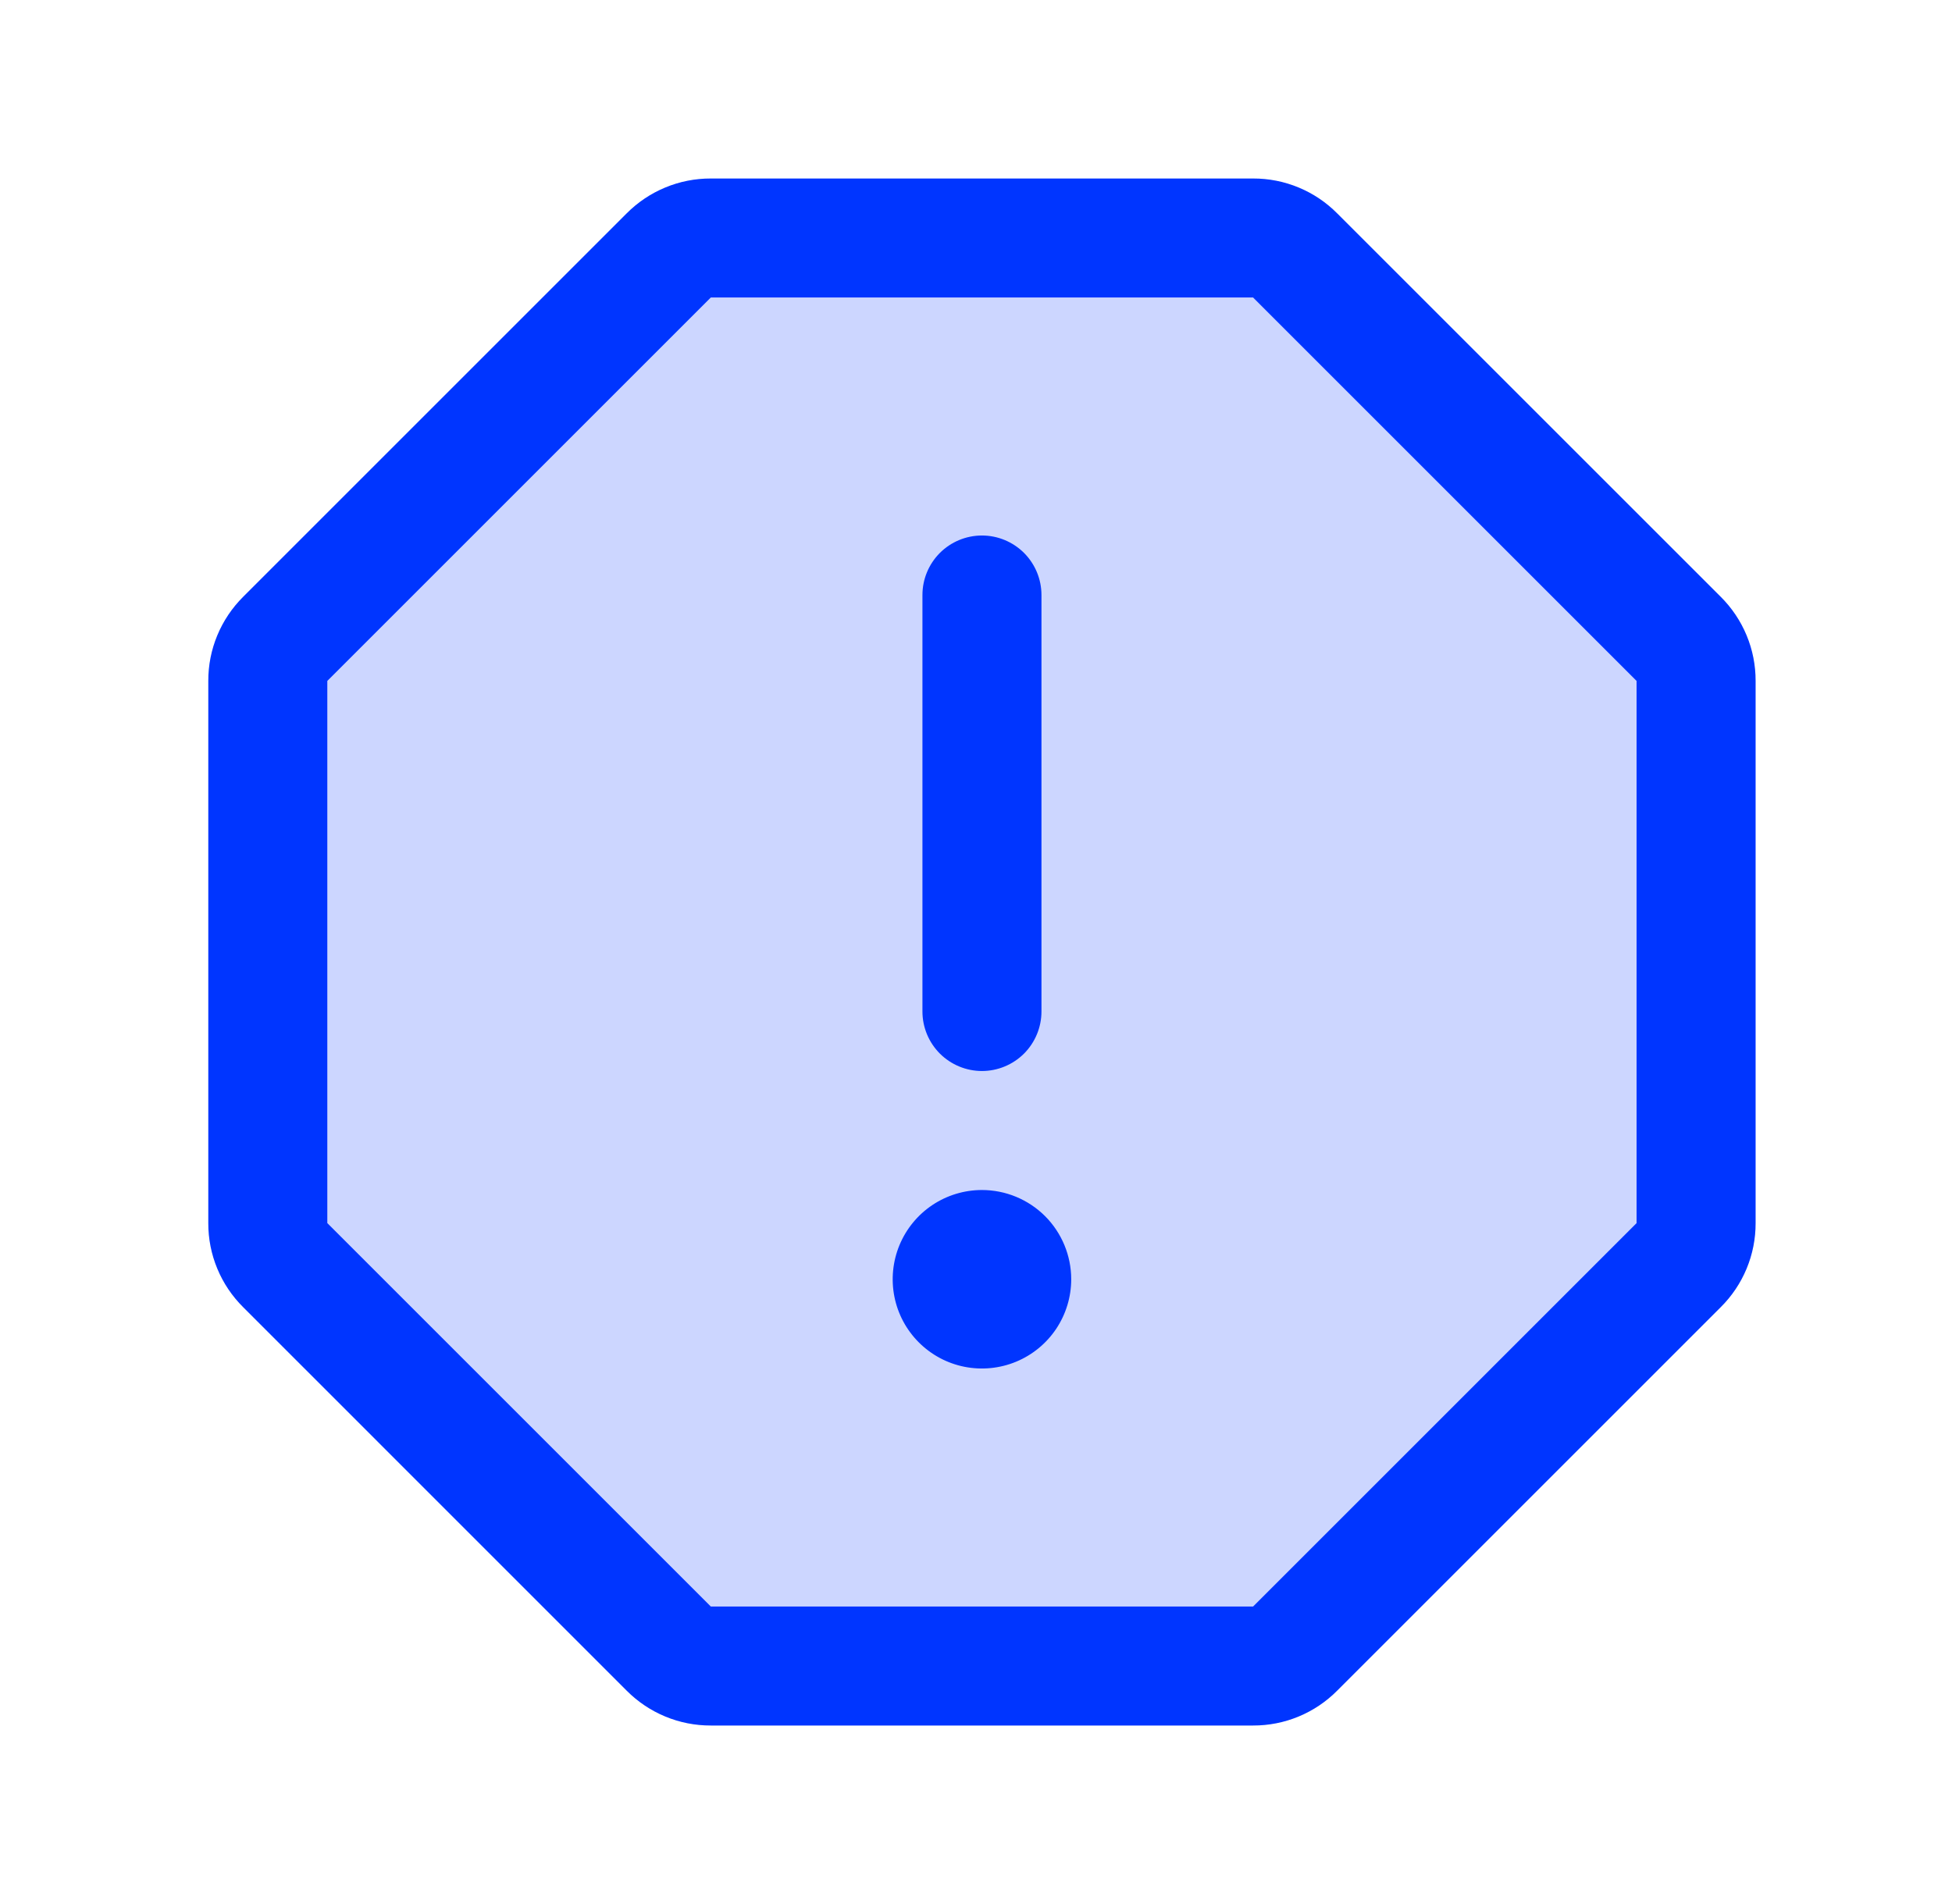 <svg width="41" height="40" viewBox="0 0 41 40" fill="none" xmlns="http://www.w3.org/2000/svg">
<path opacity="0.2" d="M35.625 14.305V25.695C35.625 25.86 35.593 26.022 35.53 26.174C35.467 26.326 35.375 26.463 35.259 26.58L27.205 34.634C27.088 34.75 26.951 34.842 26.799 34.905C26.647 34.968 26.485 35 26.32 35H14.93C14.765 35 14.603 34.968 14.451 34.905C14.299 34.842 14.162 34.75 14.045 34.634L5.991 26.58C5.875 26.463 5.783 26.326 5.72 26.174C5.657 26.022 5.625 25.86 5.625 25.695V14.305C5.625 14.14 5.657 13.978 5.72 13.826C5.783 13.674 5.875 13.537 5.991 13.42L14.045 5.366C14.162 5.25 14.299 5.158 14.451 5.095C14.603 5.032 14.765 5 14.93 5H26.32C26.485 5 26.647 5.032 26.799 5.095C26.951 5.158 27.088 5.25 27.205 5.366L35.259 13.42C35.375 13.537 35.467 13.674 35.53 13.826C35.593 13.978 35.625 14.14 35.625 14.305Z" fill="#0035FF"/>
<path d="M19.375 21.25V12.5C19.375 12.168 19.507 11.851 19.741 11.616C19.976 11.382 20.294 11.25 20.625 11.25C20.956 11.25 21.274 11.382 21.509 11.616C21.743 11.851 21.875 12.168 21.875 12.5V21.25C21.875 21.581 21.743 21.899 21.509 22.134C21.274 22.368 20.956 22.5 20.625 22.5C20.294 22.5 19.976 22.368 19.741 22.134C19.507 21.899 19.375 21.581 19.375 21.25ZM36.875 14.305V25.695C36.876 26.024 36.812 26.349 36.686 26.652C36.56 26.956 36.375 27.231 36.142 27.462L28.087 35.517C27.856 35.75 27.581 35.935 27.277 36.061C26.974 36.187 26.649 36.251 26.32 36.25H14.93C14.601 36.251 14.276 36.187 13.973 36.061C13.669 35.935 13.394 35.75 13.162 35.517L5.108 27.462C4.875 27.231 4.69 26.956 4.564 26.652C4.438 26.349 4.374 26.024 4.375 25.695V14.305C4.374 13.976 4.438 13.651 4.564 13.348C4.69 13.044 4.875 12.769 5.108 12.537L13.162 4.483C13.394 4.25 13.669 4.065 13.973 3.939C14.276 3.813 14.601 3.749 14.93 3.75H26.32C26.649 3.749 26.974 3.813 27.277 3.939C27.581 4.065 27.856 4.25 28.087 4.483L36.142 12.537C36.375 12.769 36.56 13.044 36.686 13.348C36.812 13.651 36.876 13.976 36.875 14.305ZM34.375 14.305L26.32 6.25H14.93L6.875 14.305V25.695L14.93 33.75H26.32L34.375 25.695V14.305ZM20.625 25C20.254 25 19.892 25.11 19.583 25.316C19.275 25.522 19.035 25.815 18.893 26.157C18.751 26.5 18.714 26.877 18.786 27.241C18.858 27.605 19.037 27.939 19.299 28.201C19.561 28.463 19.895 28.642 20.259 28.714C20.623 28.786 21 28.749 21.343 28.607C21.685 28.465 21.978 28.225 22.184 27.917C22.39 27.608 22.5 27.246 22.5 26.875C22.5 26.378 22.302 25.901 21.951 25.549C21.599 25.198 21.122 25 20.625 25Z" fill="#0035FF"/>
</svg>
